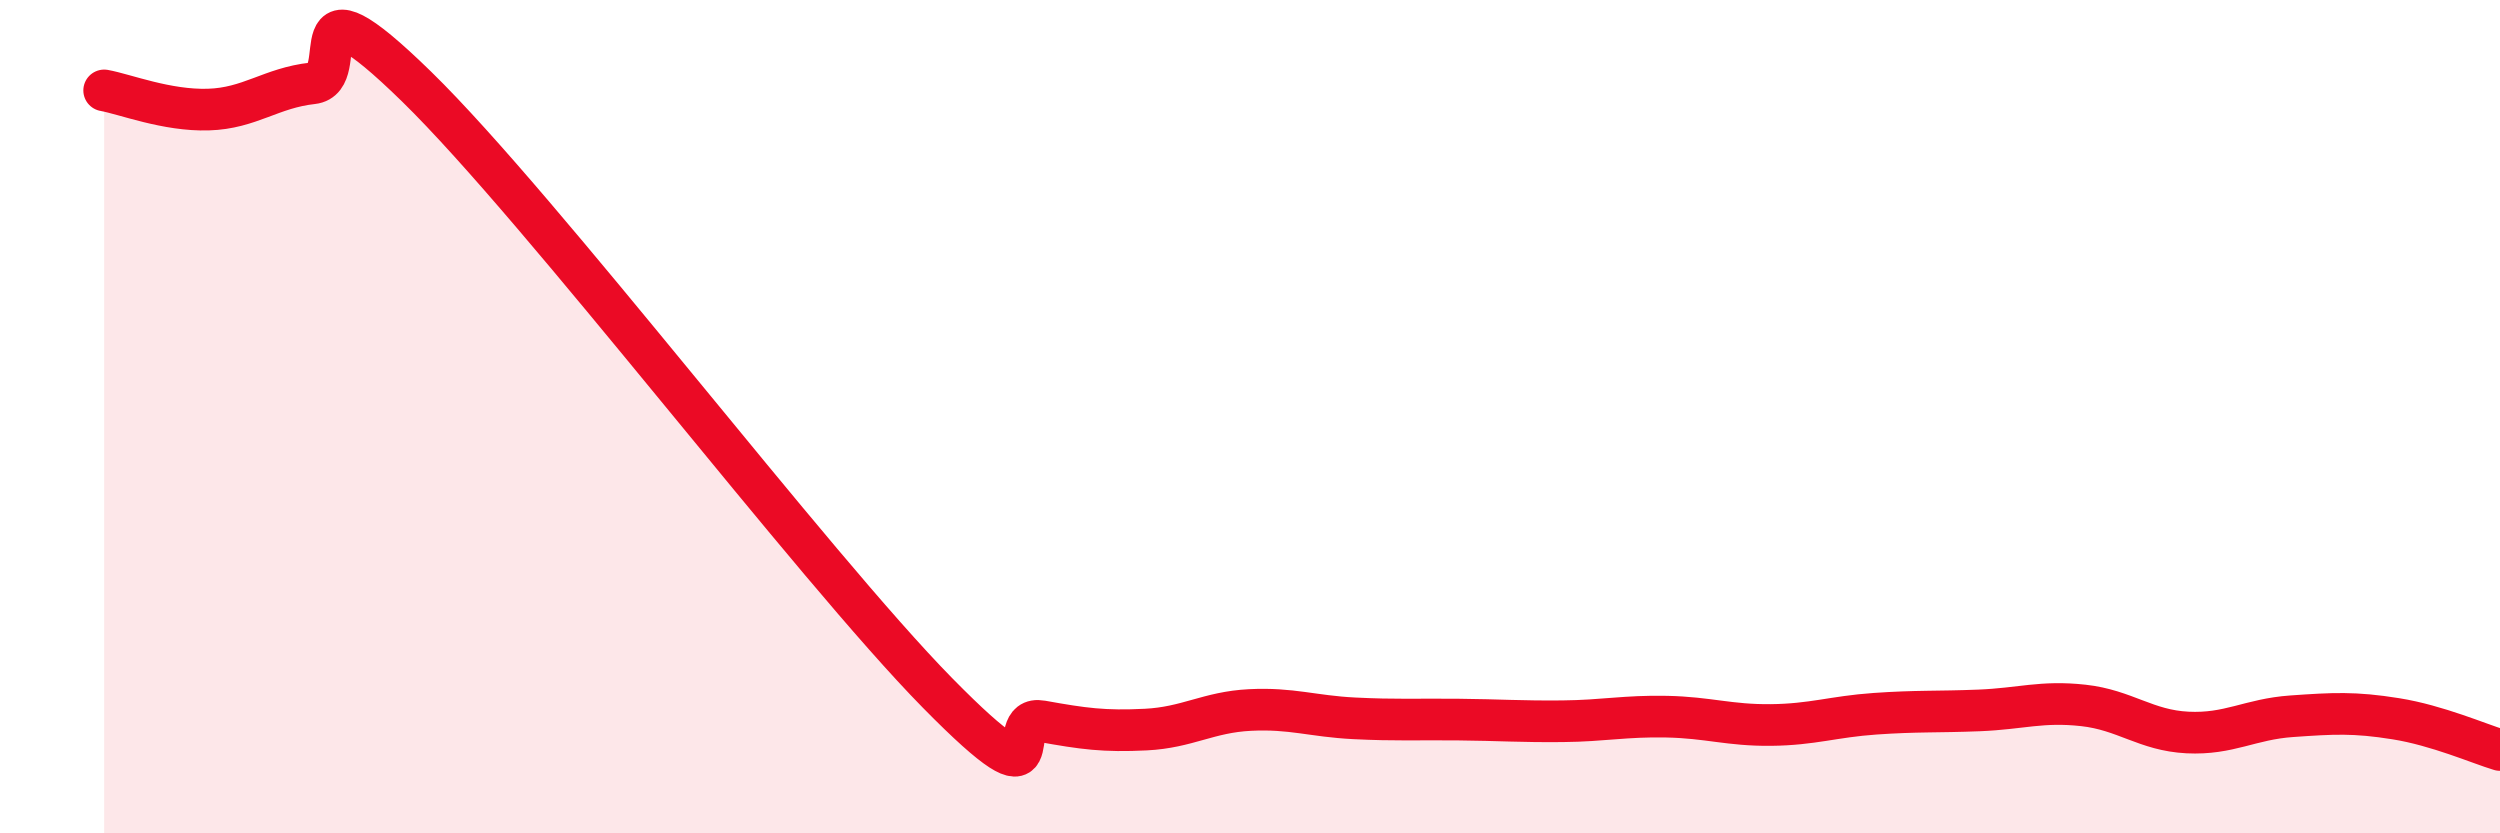 
    <svg width="60" height="20" viewBox="0 0 60 20" xmlns="http://www.w3.org/2000/svg">
      <path
        d="M 2.5,2.17 C 3,2.26 4,2.66 5,2.63 C 6,2.6 6.5,2.11 7.5,2 C 8.5,1.89 7,-0.85 10,2.08 C 13,5.01 19.5,13.58 22.5,16.63 C 25.5,19.68 24,17.13 25,17.31 C 26,17.49 26.5,17.56 27.5,17.51 C 28.5,17.46 29,17.09 30,17.04 C 31,16.99 31.5,17.19 32.5,17.24 C 33.5,17.29 34,17.26 35,17.27 C 36,17.28 36.5,17.32 37.5,17.31 C 38.5,17.3 39,17.18 40,17.2 C 41,17.22 41.5,17.41 42.5,17.4 C 43.5,17.39 44,17.2 45,17.13 C 46,17.06 46.5,17.09 47.5,17.05 C 48.5,17.01 49,16.82 50,16.93 C 51,17.04 51.5,17.53 52.5,17.58 C 53.5,17.63 54,17.26 55,17.19 C 56,17.12 56.5,17.09 57.5,17.25 C 58.5,17.41 59.5,17.85 60,18L60 20L2.5 20Z"
        fill="#EB0A25"
        opacity="0.1"
        stroke-linecap="round"
        stroke-linejoin="round"
      />
      <path
        d="M 2.5,2.17 C 3,2.26 4,2.66 5,2.63 C 6,2.6 6.5,2.11 7.5,2 C 8.5,1.89 7,-0.85 10,2.08 C 13,5.01 19.5,13.58 22.5,16.63 C 25.5,19.68 24,17.13 25,17.31 C 26,17.49 26.5,17.56 27.5,17.51 C 28.5,17.46 29,17.09 30,17.04 C 31,16.99 31.5,17.19 32.5,17.24 C 33.5,17.29 34,17.26 35,17.27 C 36,17.28 36.5,17.32 37.5,17.31 C 38.5,17.3 39,17.18 40,17.2 C 41,17.22 41.5,17.41 42.5,17.4 C 43.5,17.39 44,17.2 45,17.13 C 46,17.06 46.5,17.09 47.5,17.05 C 48.5,17.01 49,16.82 50,16.93 C 51,17.04 51.5,17.53 52.5,17.58 C 53.5,17.63 54,17.26 55,17.19 C 56,17.12 56.5,17.09 57.5,17.25 C 58.5,17.41 59.5,17.85 60,18"
        stroke="#EB0A25"
        stroke-width="1"
        fill="none"
        stroke-linecap="round"
        stroke-linejoin="round"
      />
    </svg>
  